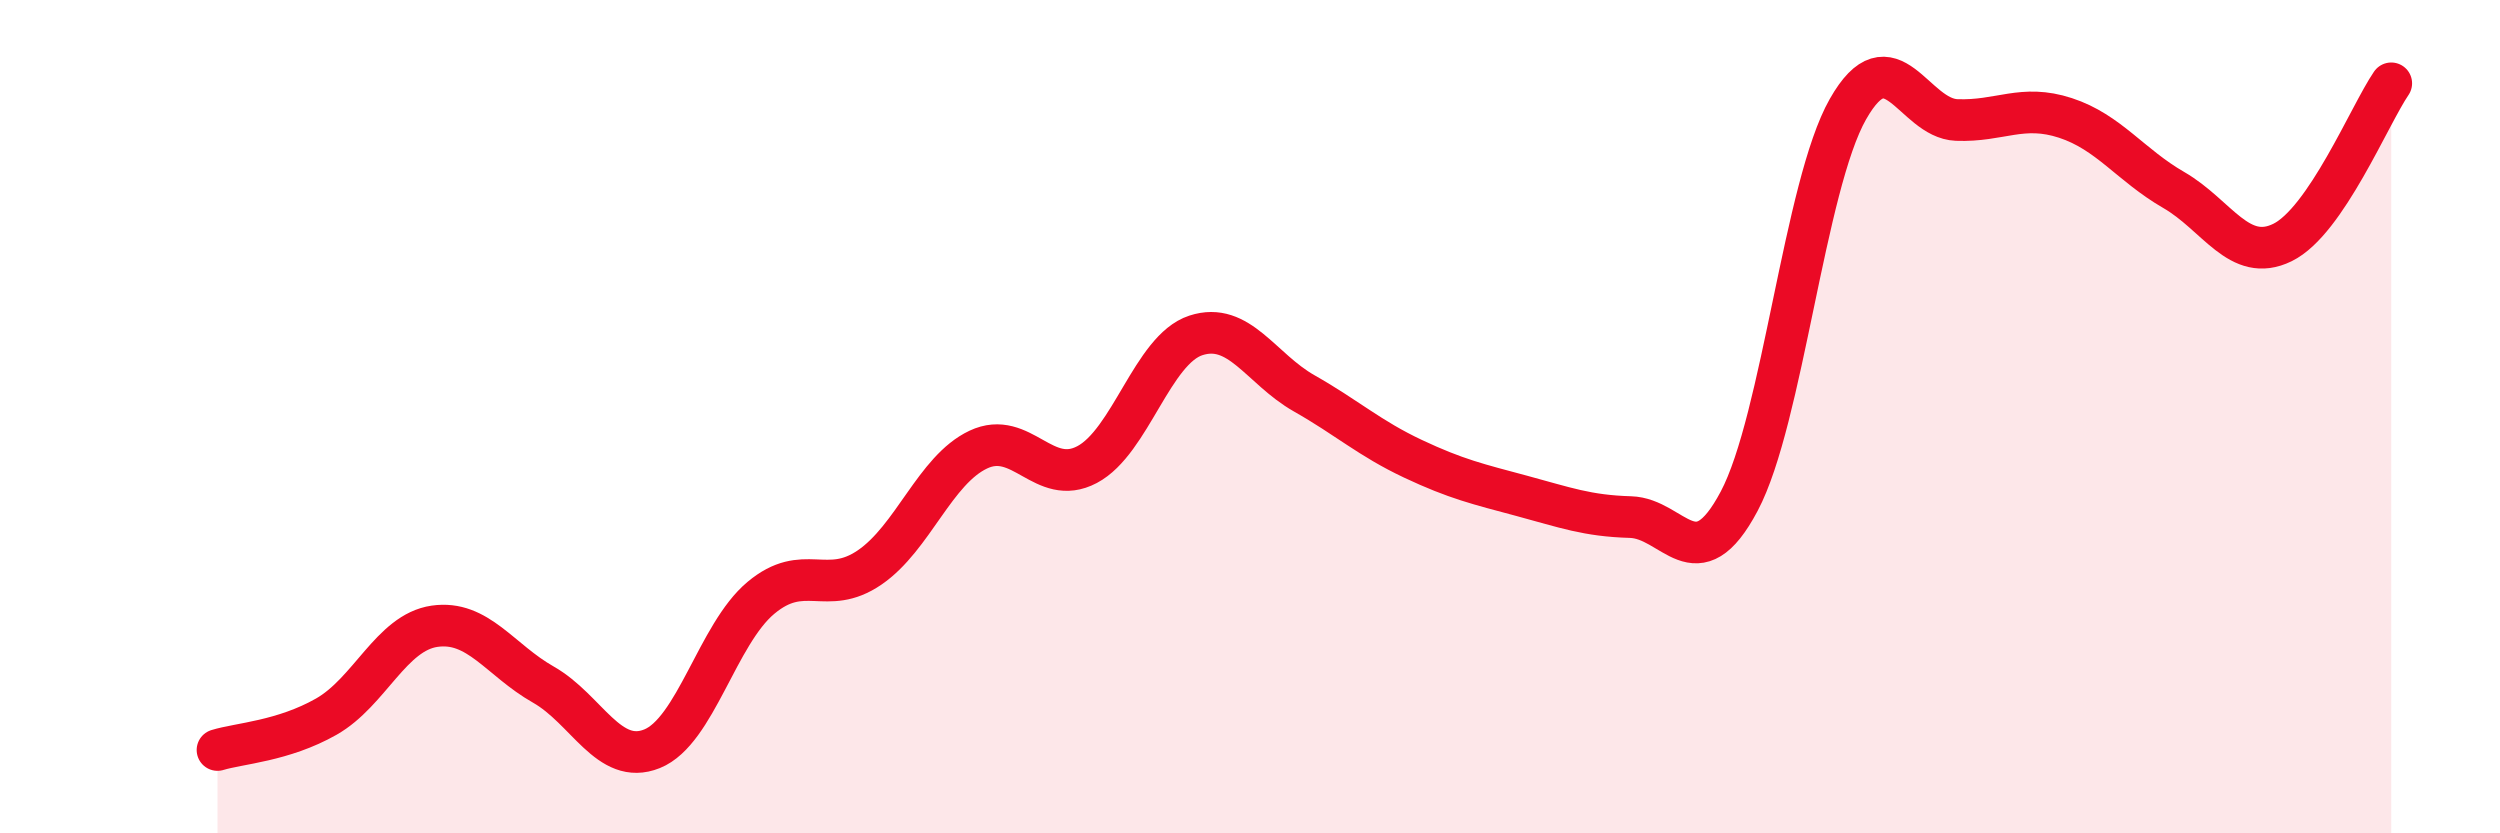 
    <svg width="60" height="20" viewBox="0 0 60 20" xmlns="http://www.w3.org/2000/svg">
      <path
        d="M 5.22,18 C 5.74,17.84 6.79,17.79 7.83,17.2 C 8.87,16.61 9.39,15.18 10.43,15.03 C 11.47,14.88 12,15.84 13.04,16.43 C 14.08,17.02 14.61,18.39 15.65,17.97 C 16.69,17.55 17.22,15.22 18.26,14.35 C 19.3,13.48 19.83,14.33 20.87,13.62 C 21.91,12.91 22.44,11.28 23.48,10.79 C 24.52,10.3 25.05,11.7 26.09,11.15 C 27.13,10.6 27.66,8.39 28.7,8.05 C 29.74,7.71 30.26,8.85 31.3,9.44 C 32.34,10.03 32.87,10.52 33.91,11.01 C 34.95,11.5 35.48,11.62 36.52,11.9 C 37.56,12.18 38.09,12.38 39.13,12.41 C 40.17,12.44 40.7,13.99 41.74,12.03 C 42.78,10.07 43.31,4.45 44.35,2.62 C 45.39,0.79 45.92,2.84 46.96,2.88 C 48,2.92 48.53,2.49 49.57,2.83 C 50.61,3.17 51.13,3.96 52.17,4.56 C 53.21,5.16 53.74,6.33 54.78,5.82 C 55.82,5.31 56.87,2.76 57.39,2L57.39 20L5.22 20Z"
        fill="#EB0A25"
        opacity="0.1"
        stroke-linecap="round"
        stroke-linejoin="round"
      />
      <path
        d="M 5.22,18 C 5.74,17.84 6.79,17.79 7.83,17.2 C 8.87,16.61 9.39,15.18 10.43,15.03 C 11.47,14.88 12,15.84 13.04,16.43 C 14.08,17.02 14.61,18.39 15.65,17.97 C 16.69,17.55 17.22,15.22 18.26,14.35 C 19.3,13.48 19.83,14.33 20.87,13.62 C 21.91,12.91 22.44,11.28 23.48,10.79 C 24.52,10.3 25.05,11.7 26.09,11.15 C 27.13,10.6 27.66,8.39 28.7,8.05 C 29.74,7.71 30.26,8.85 31.3,9.44 C 32.34,10.03 32.87,10.52 33.91,11.01 C 34.95,11.5 35.48,11.62 36.52,11.9 C 37.56,12.18 38.09,12.38 39.13,12.41 C 40.17,12.44 40.7,13.99 41.74,12.03 C 42.78,10.07 43.31,4.45 44.35,2.62 C 45.39,0.79 45.92,2.84 46.96,2.88 C 48,2.92 48.53,2.49 49.57,2.83 C 50.61,3.17 51.13,3.96 52.17,4.56 C 53.21,5.16 53.74,6.33 54.78,5.82 C 55.82,5.31 56.87,2.76 57.39,2"
        stroke="#EB0A25"
        stroke-width="1"
        fill="none"
        stroke-linecap="round"
        stroke-linejoin="round"
      />
    </svg>
  
